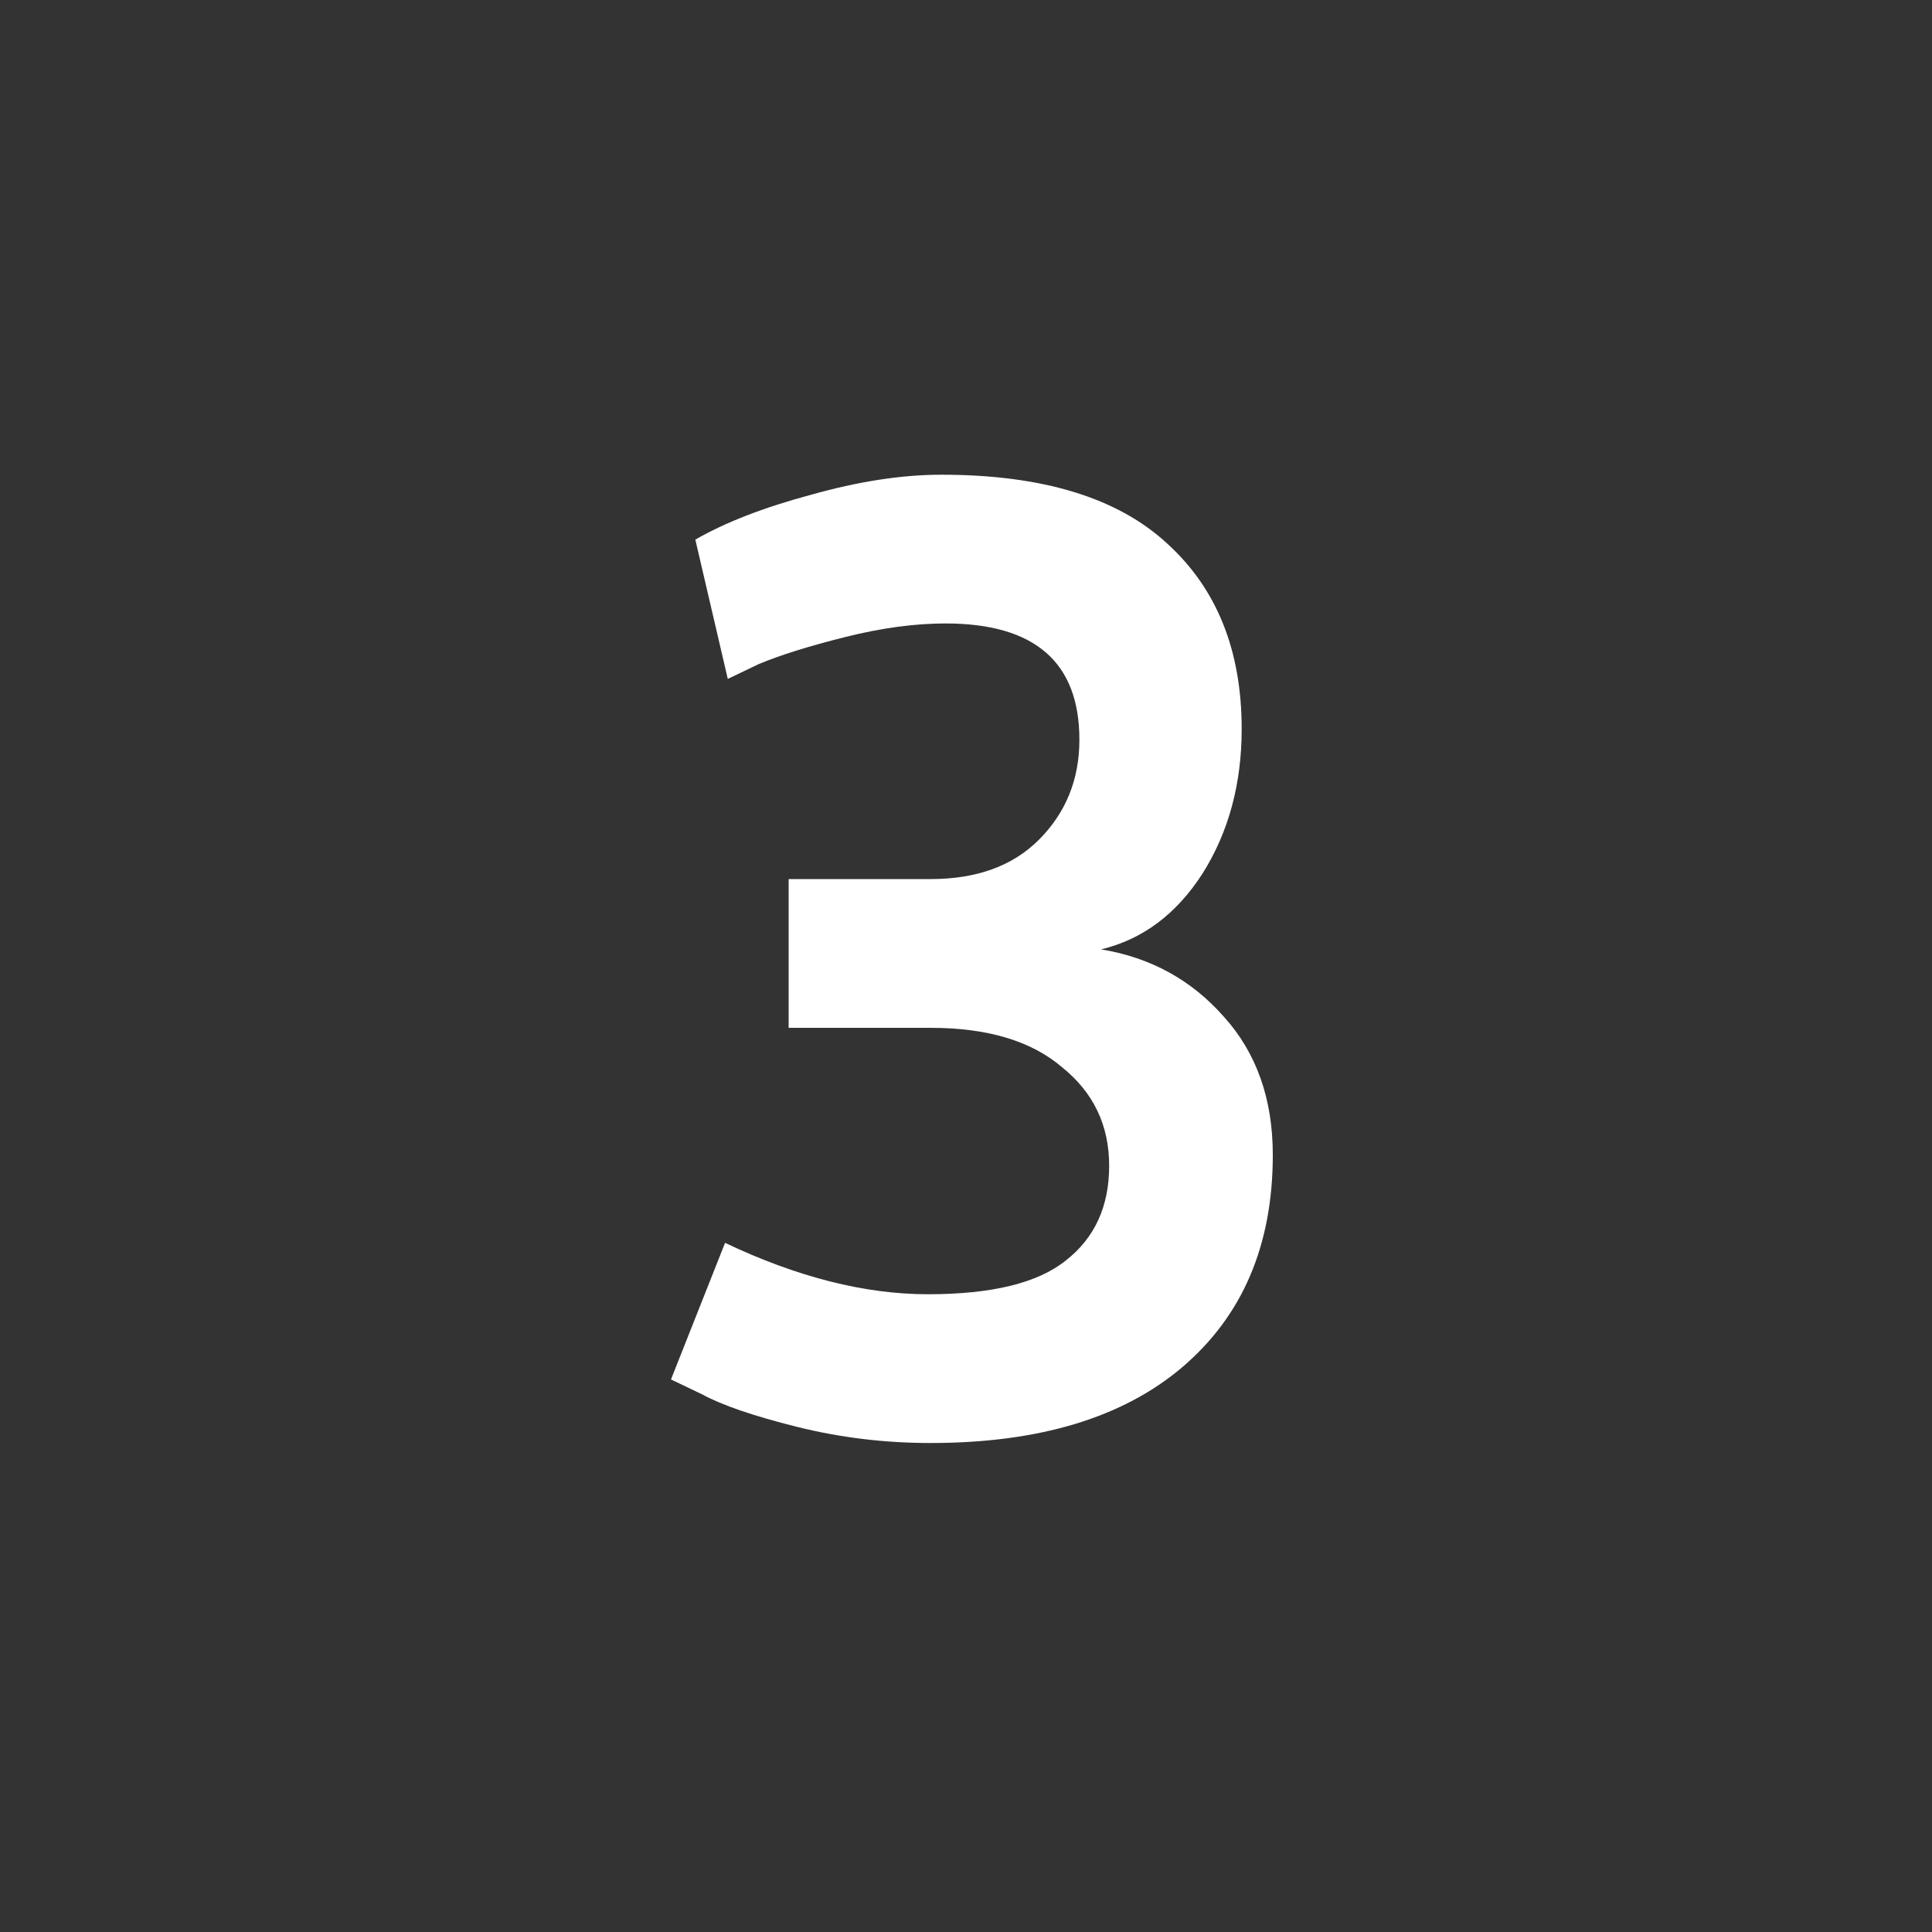 <?xml version="1.0" encoding="UTF-8" standalone="no"?>
<svg xmlns:dc="http://purl.org/dc/elements/1.1/" xmlns:cc="http://creativecommons.org/ns#" xmlns:rdf="http://www.w3.org/1999/02/22-rdf-syntax-ns#" xmlns:svg="http://www.w3.org/2000/svg" xmlns="http://www.w3.org/2000/svg" version="1.1" viewBox="0 0 100 100" height="100" width="100" data-name="Ebene 1" id="Ebene_1">
  <rect x="0" y="0" width="100" height="100" fill="#333333" stroke="none"/>
  <defs id="defs4">
    <style id="style2">.cls-1{fill:none;}.cls-2{font-size:70px;fill:#fff;font-family:Gudea-Bold, Gudea;font-weight:700;}</style>
  </defs>
  <rect id="rect6" height="100" width="100" class="cls-1"></rect>
  <path transform="translate(32,74.27)" d="m 16.73,-49.699 c -2.053,0 -4.318,0.349 -6.791,1.049 -2.427,0.653 -4.409,1.424 -5.949,2.311 l 1.68,7.209 1.609,-0.77 c 1.12,-0.467 2.614,-0.934 4.48,-1.4 C 13.626,-41.767 15.353,-42 16.939,-42 c 4.62,0 6.93,2.006 6.93,6.02 0,2.053 -0.7,3.78 -2.1,5.18 -1.353,1.353 -3.22,2.031 -5.6,2.031 H 8.82 v 7.699 h 7.35 c 2.94,-10e-7 5.204,0.678 6.791,2.031 1.633,1.307 2.449,3.009 2.449,5.109 0,2.1 -0.747,3.734 -2.24,4.9 -1.447,1.167 -3.827,1.75 -7.141,1.75 -3.267,0 -6.767,-0.887 -10.5,-2.66 l -2.799,7.07 1.609,0.77 c 1.027,0.56 2.66,1.12 4.9,1.68 2.24,0.56 4.55,0.84 6.93,0.84 5.6,0 9.94,-1.307 13.02,-3.92 3.127,-2.66 4.691,-6.324 4.691,-10.99 0,-2.893 -0.841,-5.274 -2.521,-7.141 -1.68,-1.913 -3.802,-3.08 -6.369,-3.5 2.147,-0.513 3.897,-1.82 5.25,-3.92 1.353,-2.147 2.029,-4.642 2.029,-7.488 0,-4.06 -1.283,-7.258 -3.85,-9.592 -2.567,-2.38 -6.463,-3.568 -11.689,-3.568 z" id="text8" style="font-weight:700;font-size:70px;font-family:Gudea-Bold, Gudea;fill:#ffffff"></path>
</svg>
